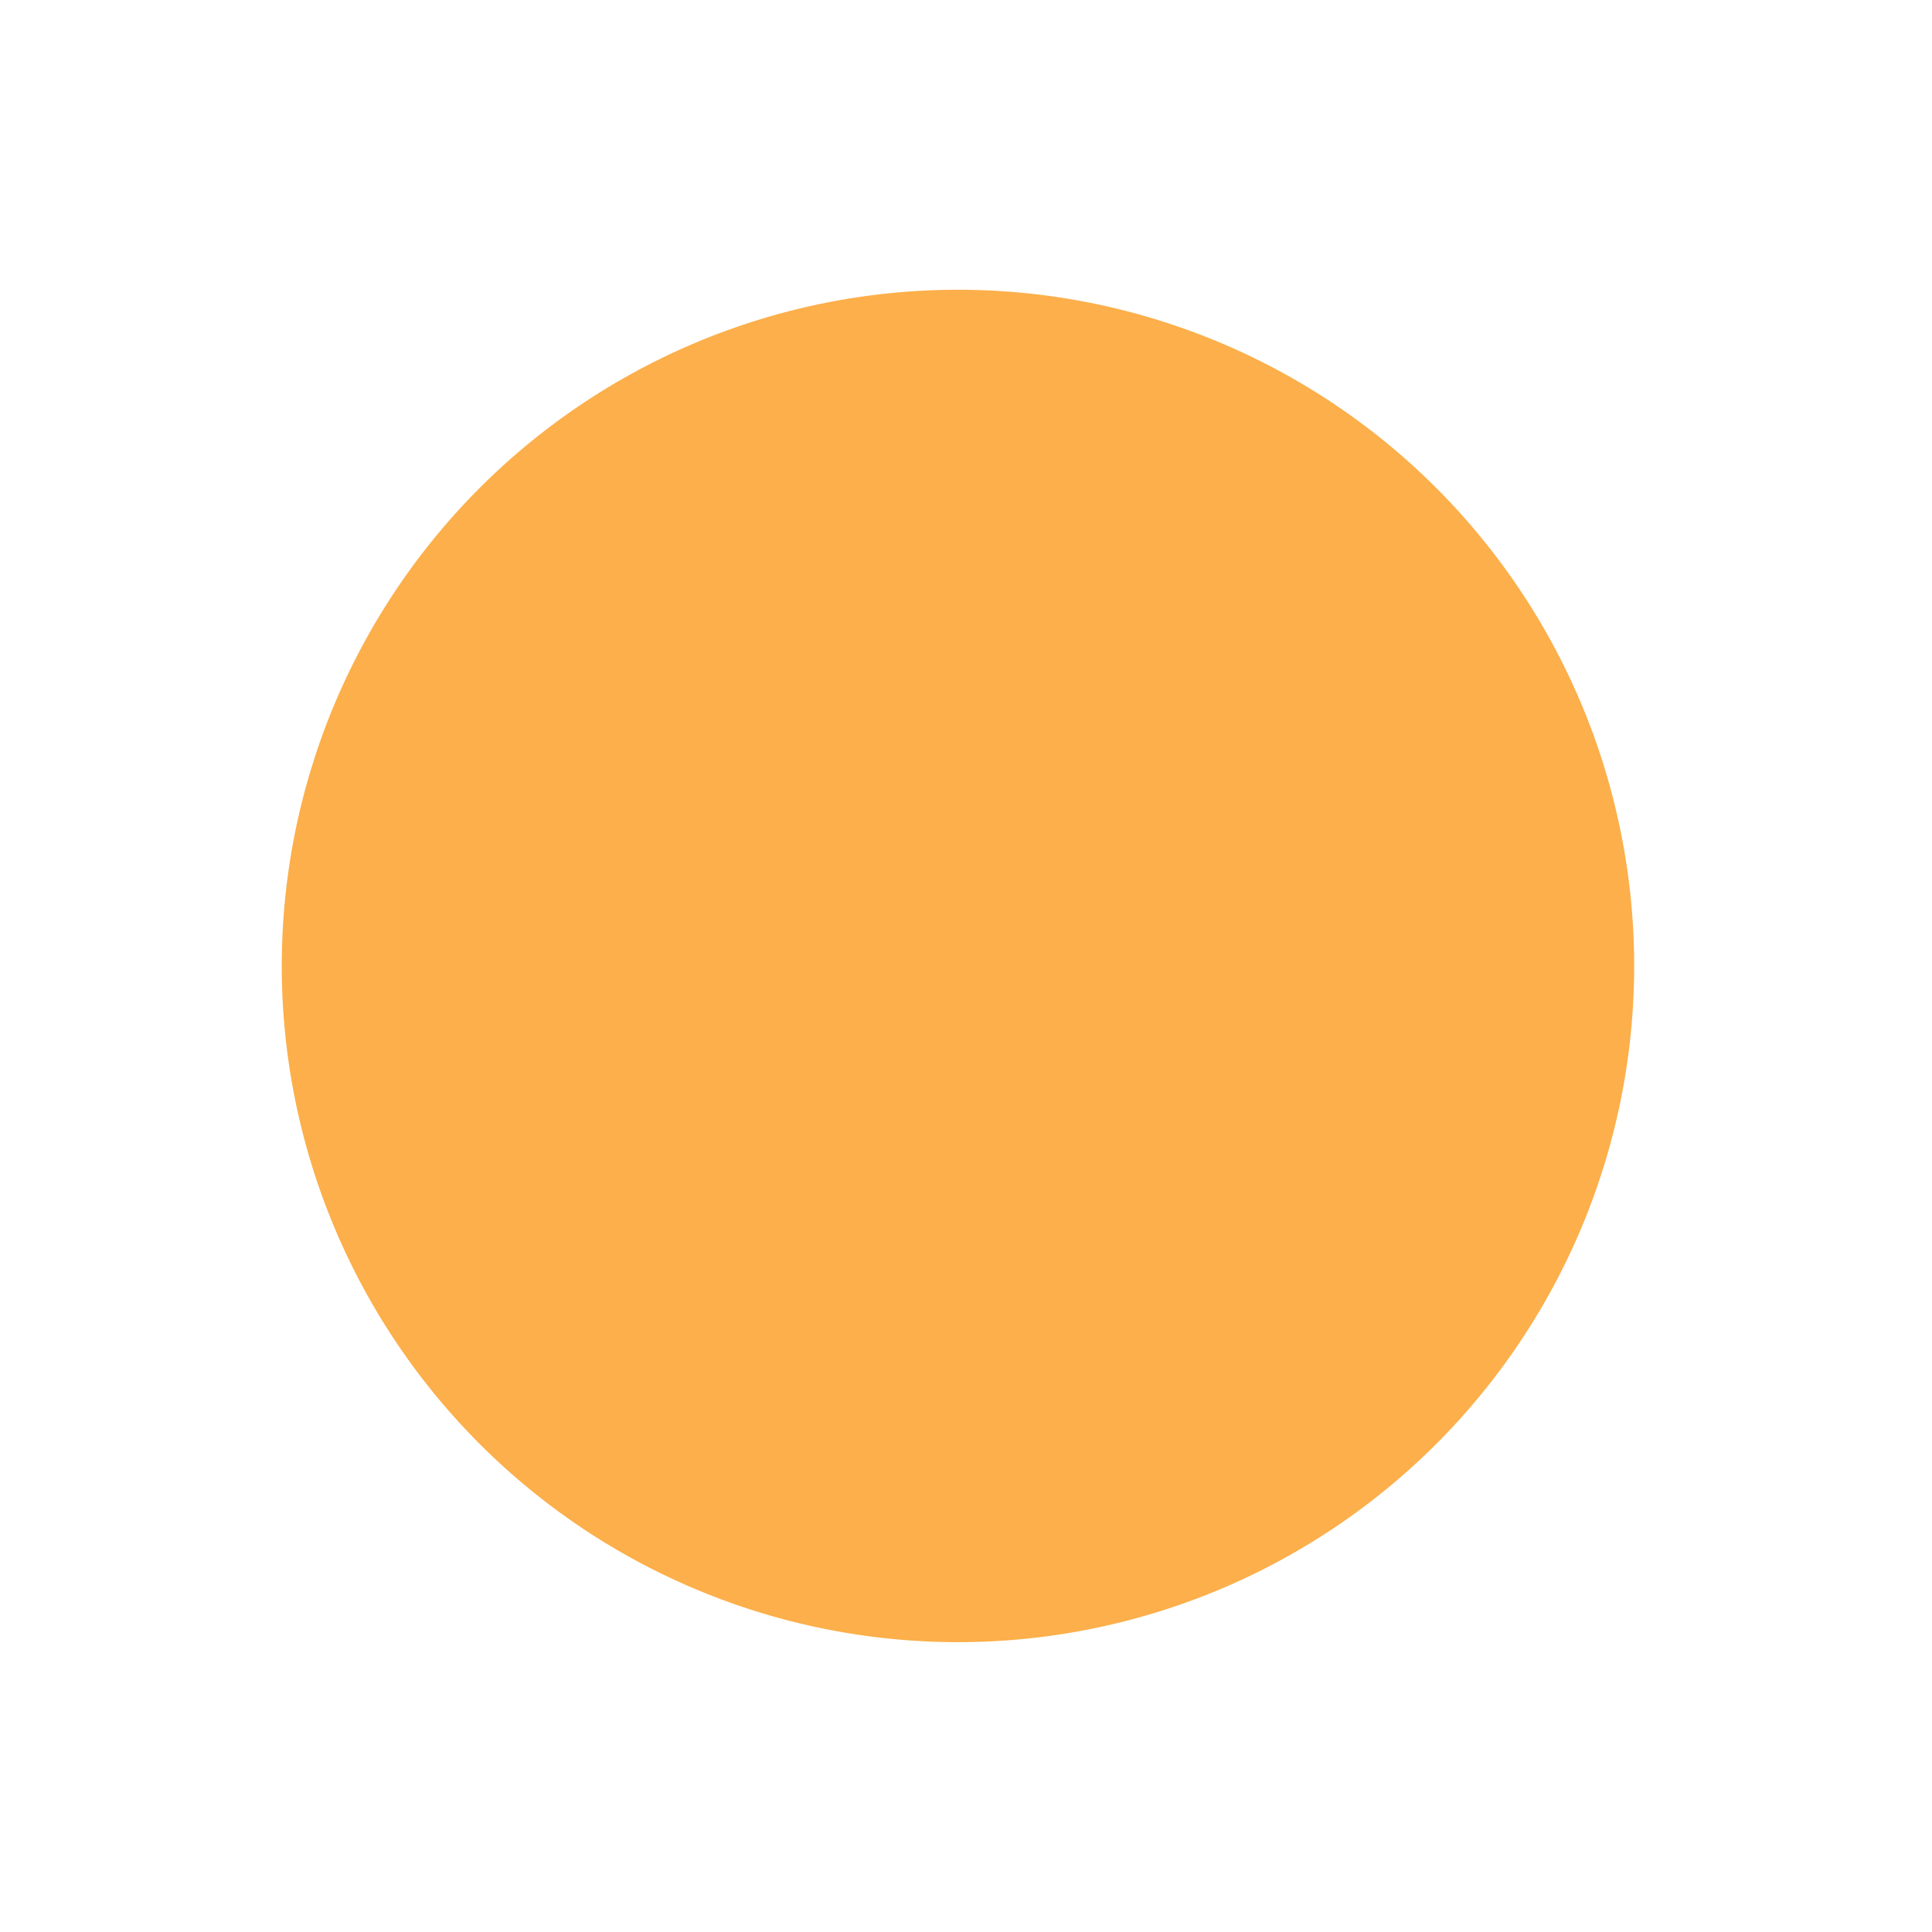 <svg xmlns="http://www.w3.org/2000/svg" xmlns:xlink="http://www.w3.org/1999/xlink" viewBox="0 0 20 20" id="entypo-controller-record" width="50" height="50" fill="#fcaf4a"><g><path d="M10 3a7 7 0 1 0 .001 13.999A7 7 0 0 0 10 3z"/></g></svg>
